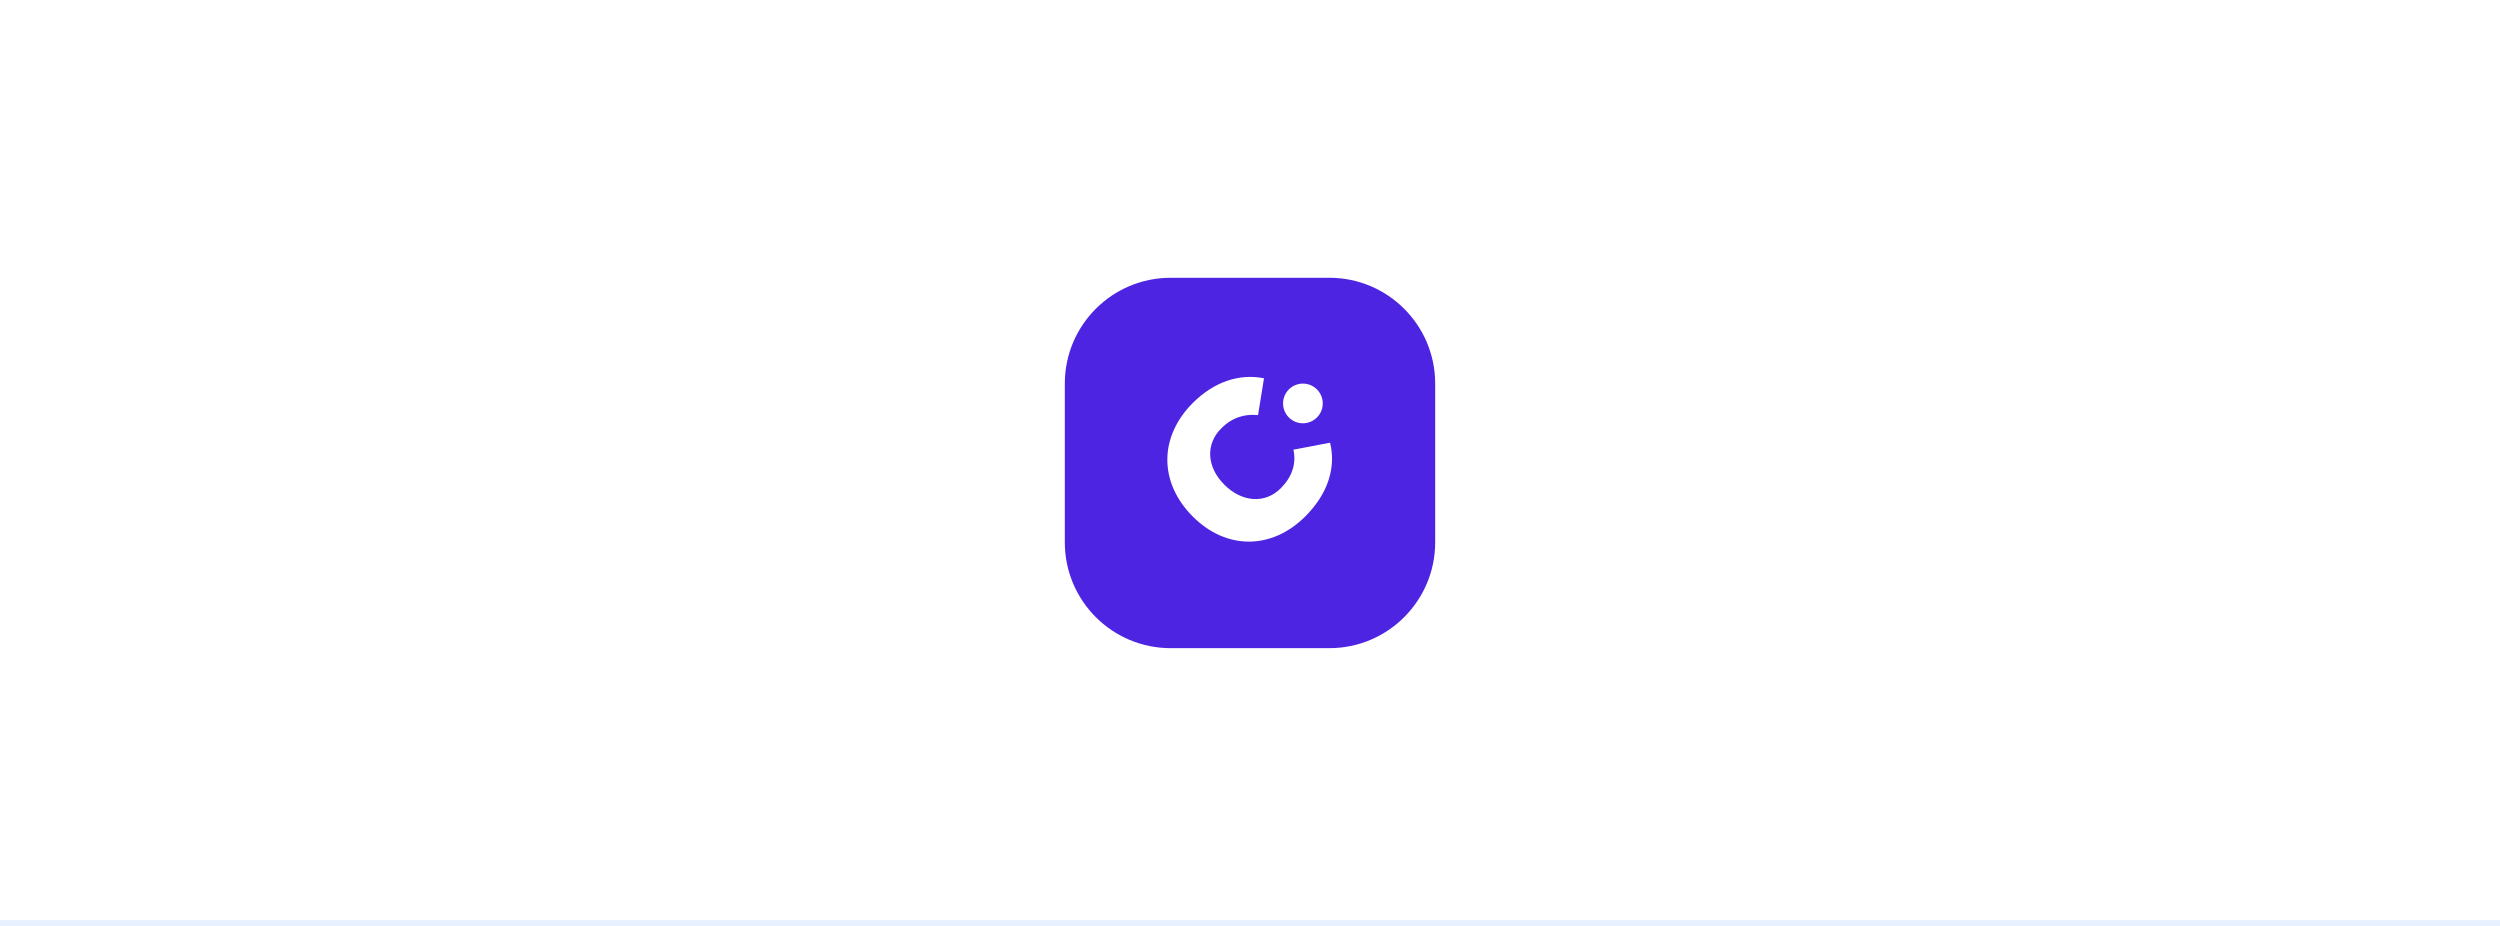 <svg xmlns:xlink="http://www.w3.org/1999/xlink" xmlns="http://www.w3.org/2000/svg" fill="none" height="160" viewBox="0 0 432 160" width="432"><path d="m0 0h432v160h-432z" fill="#fff"/><path d="m0 159h432v1h-432z" fill="#e6f0ff"/><path clip-rule="evenodd" d="m202.286 48h27.428c10.099 0 18.286 8.187 18.286 18.286v27.429c0 10.099-8.187 18.286-18.286 18.286h-27.428c-10.099 0-18.286-8.187-18.286-18.286v-27.429c0-10.099 8.187-18.286 18.286-18.286zm23.281 41.225c3.911-3.911 5.333-8.463 4.266-12.73l-6.329 1.209c.534 2.454-.249 4.729-2.204 6.685-2.667 2.667-6.649 2.454-9.743-.64-3.058-3.058-3.236-7.005-.569-9.671 1.849-1.92 4.089-2.596 6.4-2.347l1.032-6.365c-4.267-.853-8.641.604-12.303 4.267-5.867 5.867-5.867 13.761 0 19.628 5.795 5.796 13.654 5.761 19.45-.035zm-.424-16.082c1.893 0 3.428-1.535 3.428-3.429s-1.535-3.429-3.428-3.429c-1.894 0-3.429 1.535-3.429 3.429s1.535 3.429 3.429 3.429z" fill="#4d24e1" fill-rule="evenodd"/></svg>